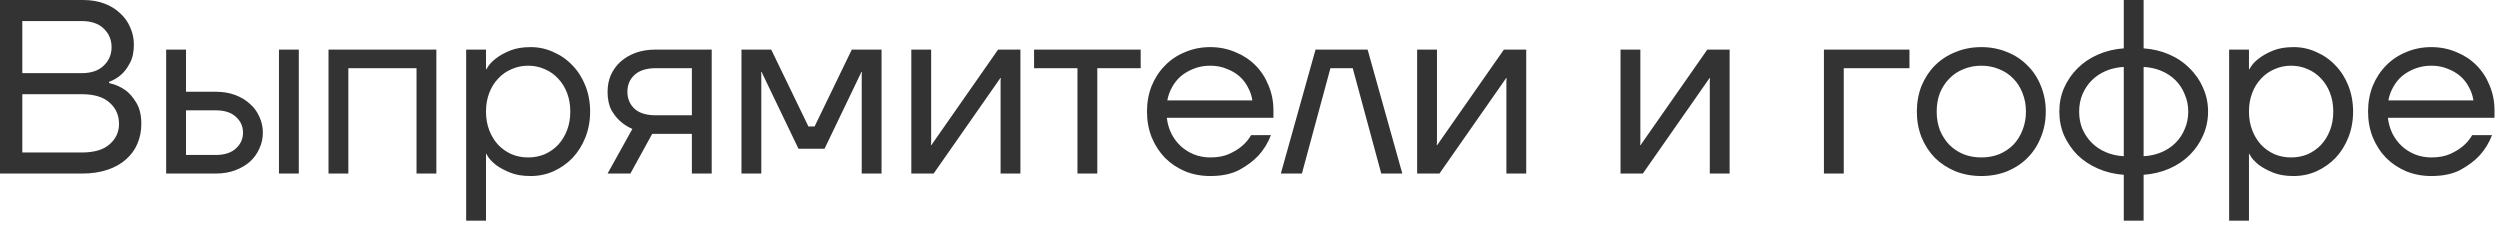 <?xml version="1.0" encoding="UTF-8"?> <svg xmlns="http://www.w3.org/2000/svg" width="363" height="33" viewBox="0 0 363 33" fill="none"><path d="M0 0H12.06C13.188 0 14.208 0.168 15.12 0.504C16.032 0.84 16.8 1.308 17.424 1.908C18.072 2.484 18.564 3.168 18.9 3.96C19.26 4.752 19.44 5.592 19.44 6.48C19.44 7.56 19.248 8.448 18.864 9.144C18.504 9.84 18.096 10.392 17.64 10.8C17.112 11.28 16.512 11.64 15.84 11.88V12.06C16.704 12.252 17.484 12.588 18.18 13.068C18.756 13.476 19.284 14.076 19.764 14.868C20.268 15.66 20.52 16.704 20.52 18C20.52 19.032 20.328 19.992 19.944 20.88C19.584 21.744 19.032 22.5 18.288 23.148C17.568 23.796 16.668 24.3 15.588 24.66C14.508 25.02 13.272 25.2 11.88 25.2H0V0ZM11.88 22.14C13.68 22.14 15.024 21.744 15.912 20.952C16.824 20.16 17.28 19.176 17.28 18C17.28 16.728 16.824 15.696 15.912 14.904C15.024 14.088 13.68 13.68 11.88 13.68H3.24V22.14H11.88ZM11.88 10.62C13.248 10.62 14.304 10.26 15.048 9.54C15.816 8.82 16.2 7.92 16.2 6.84C16.2 5.76 15.816 4.86 15.048 4.14C14.304 3.42 13.248 3.06 11.88 3.06H3.24V10.62H11.88ZM24.127 7.2H27.007V13.32H31.327C32.359 13.32 33.295 13.476 34.135 13.788C34.975 14.1 35.695 14.532 36.295 15.084C36.895 15.612 37.351 16.236 37.663 16.956C37.999 17.676 38.167 18.444 38.167 19.26C38.167 20.076 37.999 20.844 37.663 21.564C37.351 22.284 36.895 22.92 36.295 23.472C35.695 24 34.975 24.42 34.135 24.732C33.295 25.044 32.359 25.2 31.327 25.2H24.127V7.2ZM31.327 22.5C32.599 22.5 33.571 22.188 34.243 21.564C34.939 20.94 35.287 20.172 35.287 19.26C35.287 18.348 34.939 17.58 34.243 16.956C33.571 16.332 32.599 16.02 31.327 16.02H27.007V22.5H31.327ZM40.507 7.2H43.387V25.2H40.507V7.2ZM47.7 7.2H63.36V25.2H60.48V9.9H50.58V25.2H47.7V7.2ZM67.687 7.2H70.567V10.08H70.603C70.603 10.08 70.711 9.912 70.927 9.576C71.167 9.216 71.539 8.844 72.043 8.46C72.571 8.052 73.243 7.68 74.059 7.344C74.875 7.008 75.871 6.84 77.047 6.84C78.223 6.84 79.327 7.08 80.359 7.56C81.415 8.016 82.339 8.664 83.131 9.504C83.923 10.32 84.547 11.304 85.003 12.456C85.459 13.608 85.687 14.856 85.687 16.2C85.687 17.544 85.459 18.792 85.003 19.944C84.547 21.096 83.923 22.092 83.131 22.932C82.339 23.748 81.415 24.396 80.359 24.876C79.327 25.332 78.223 25.56 77.047 25.56C75.871 25.56 74.875 25.392 74.059 25.056C73.243 24.72 72.571 24.36 72.043 23.976C71.539 23.568 71.167 23.196 70.927 22.86C70.711 22.5 70.603 22.32 70.603 22.32H70.567V32.04H67.687V7.2ZM76.687 22.86C77.551 22.86 78.355 22.704 79.099 22.392C79.843 22.056 80.491 21.6 81.043 21.024C81.595 20.424 82.027 19.716 82.339 18.9C82.651 18.084 82.807 17.184 82.807 16.2C82.807 15.216 82.651 14.316 82.339 13.5C82.027 12.684 81.595 11.988 81.043 11.412C80.491 10.812 79.843 10.356 79.099 10.044C78.355 9.708 77.551 9.54 76.687 9.54C75.823 9.54 75.019 9.708 74.275 10.044C73.531 10.356 72.883 10.812 72.331 11.412C71.779 11.988 71.347 12.684 71.035 13.5C70.723 14.316 70.567 15.216 70.567 16.2C70.567 17.184 70.723 18.084 71.035 18.9C71.347 19.716 71.779 20.424 72.331 21.024C72.883 21.6 73.531 22.056 74.275 22.392C75.019 22.704 75.823 22.86 76.687 22.86ZM91.82 18.72C91.148 18.432 90.548 18.048 90.02 17.568C89.564 17.16 89.144 16.62 88.76 15.948C88.4 15.252 88.22 14.376 88.22 13.32C88.22 12.456 88.376 11.652 88.688 10.908C89.024 10.164 89.492 9.516 90.092 8.964C90.716 8.412 91.448 7.98 92.288 7.668C93.152 7.356 94.124 7.2 95.204 7.2H103.34V25.2H100.46V19.44H94.7L91.532 25.2H88.22L91.82 18.72ZM100.46 16.74V9.9H95.24C93.872 9.9 92.84 10.224 92.144 10.872C91.448 11.496 91.1 12.312 91.1 13.32C91.1 14.328 91.448 15.156 92.144 15.804C92.84 16.428 93.872 16.74 95.24 16.74H100.46ZM107.661 7.2H111.981L117.381 18.36H118.281L123.681 7.2H128.001V25.2H125.121V10.8L125.157 10.44H125.085L119.721 21.6H115.941L110.577 10.44H110.505L110.541 10.8V25.2H107.661V7.2ZM132.324 7.2H135.204V20.7L135.168 21.06H135.24L144.924 7.2H148.164V25.2H145.284V11.7L145.32 11.34H145.248L135.564 25.2H132.324V7.2ZM156.447 9.9H150.147V7.2H165.627V9.9H159.327V25.2H156.447V9.9ZM175.722 25.56C174.426 25.56 173.214 25.332 172.086 24.876C170.958 24.396 169.986 23.748 169.17 22.932C168.354 22.092 167.706 21.096 167.226 19.944C166.77 18.792 166.542 17.544 166.542 16.2C166.542 14.856 166.77 13.608 167.226 12.456C167.706 11.304 168.354 10.32 169.17 9.504C169.986 8.664 170.958 8.016 172.086 7.56C173.214 7.08 174.426 6.84 175.722 6.84C177.018 6.84 178.23 7.08 179.358 7.56C180.486 8.016 181.458 8.652 182.274 9.468C183.09 10.284 183.726 11.256 184.182 12.384C184.662 13.512 184.902 14.724 184.902 16.02V17.1H169.422C169.518 17.94 169.746 18.72 170.106 19.44C170.466 20.136 170.922 20.736 171.474 21.24C172.026 21.744 172.662 22.14 173.382 22.428C174.126 22.716 174.906 22.86 175.722 22.86C176.802 22.86 177.714 22.692 178.458 22.356C179.202 22.02 179.814 21.648 180.294 21.24C180.846 20.784 181.302 20.244 181.662 19.62H184.542C184.11 20.748 183.498 21.744 182.706 22.608C182.01 23.352 181.098 24.036 179.97 24.66C178.842 25.26 177.426 25.56 175.722 25.56ZM181.842 14.58C181.746 13.908 181.53 13.272 181.194 12.672C180.882 12.048 180.462 11.508 179.934 11.052C179.406 10.596 178.782 10.236 178.062 9.972C177.366 9.684 176.586 9.54 175.722 9.54C174.858 9.54 174.066 9.684 173.346 9.972C172.65 10.236 172.026 10.596 171.474 11.052C170.946 11.508 170.514 12.048 170.178 12.672C169.842 13.272 169.614 13.908 169.494 14.58H181.842ZM191.017 7.2H198.577L203.617 25.2H200.557L196.417 9.9H193.177L189.037 25.2H185.977L191.017 7.2ZM205.768 7.2H208.648V20.7L208.612 21.06H208.684L218.368 7.2H221.608V25.2H218.728V11.7L218.764 11.34H218.692L209.008 25.2H205.768V7.2ZM235.301 7.2H238.181V20.7L238.145 21.06H238.217L247.901 7.2H251.141V25.2H248.261V11.7L248.297 11.34H248.225L238.541 25.2H235.301V7.2ZM264.834 7.2H277.254V9.9H267.714V25.2H264.834V7.2ZM287.687 25.56C286.343 25.56 285.095 25.332 283.943 24.876C282.791 24.396 281.795 23.748 280.955 22.932C280.139 22.092 279.491 21.096 279.011 19.944C278.555 18.792 278.327 17.544 278.327 16.2C278.327 14.856 278.555 13.608 279.011 12.456C279.491 11.304 280.139 10.32 280.955 9.504C281.795 8.664 282.791 8.016 283.943 7.56C285.095 7.08 286.343 6.84 287.687 6.84C289.031 6.84 290.279 7.08 291.431 7.56C292.583 8.016 293.567 8.664 294.383 9.504C295.223 10.32 295.871 11.304 296.327 12.456C296.807 13.608 297.047 14.856 297.047 16.2C297.047 17.544 296.807 18.792 296.327 19.944C295.871 21.096 295.223 22.092 294.383 22.932C293.567 23.748 292.583 24.396 291.431 24.876C290.279 25.332 289.031 25.56 287.687 25.56ZM287.687 22.86C288.623 22.86 289.487 22.704 290.279 22.392C291.071 22.056 291.755 21.6 292.331 21.024C292.907 20.424 293.351 19.716 293.663 18.9C293.999 18.084 294.167 17.184 294.167 16.2C294.167 15.216 293.999 14.316 293.663 13.5C293.351 12.684 292.907 11.988 292.331 11.412C291.755 10.812 291.071 10.356 290.279 10.044C289.487 9.708 288.623 9.54 287.687 9.54C286.751 9.54 285.887 9.708 285.095 10.044C284.303 10.356 283.619 10.812 283.043 11.412C282.467 11.988 282.011 12.684 281.675 13.5C281.363 14.316 281.207 15.216 281.207 16.2C281.207 17.184 281.363 18.084 281.675 18.9C282.011 19.716 282.467 20.424 283.043 21.024C283.619 21.6 284.303 22.056 285.095 22.392C285.887 22.704 286.751 22.86 287.687 22.86ZM308.372 25.38C307.028 25.284 305.78 24.984 304.628 24.48C303.476 23.976 302.48 23.316 301.64 22.5C300.824 21.66 300.176 20.712 299.696 19.656C299.24 18.576 299.012 17.424 299.012 16.2C299.012 14.976 299.24 13.836 299.696 12.78C300.176 11.7 300.824 10.752 301.64 9.936C302.48 9.096 303.476 8.424 304.628 7.92C305.78 7.416 307.028 7.116 308.372 7.02V0H311.252V7.02C312.596 7.116 313.844 7.416 314.996 7.92C316.148 8.424 317.132 9.096 317.948 9.936C318.788 10.752 319.436 11.7 319.892 12.78C320.372 13.836 320.612 14.976 320.612 16.2C320.612 17.424 320.372 18.576 319.892 19.656C319.436 20.712 318.788 21.66 317.948 22.5C317.132 23.316 316.148 23.976 314.996 24.48C313.844 24.984 312.596 25.284 311.252 25.38V32.04H308.372V25.38ZM308.372 9.72C307.436 9.768 306.572 9.96 305.78 10.296C304.988 10.632 304.304 11.088 303.728 11.664C303.152 12.24 302.696 12.924 302.36 13.716C302.048 14.484 301.892 15.312 301.892 16.2C301.892 17.112 302.048 17.952 302.36 18.72C302.696 19.488 303.152 20.16 303.728 20.736C304.304 21.312 304.988 21.768 305.78 22.104C306.572 22.44 307.436 22.632 308.372 22.68V9.72ZM311.252 22.68C312.188 22.632 313.052 22.44 313.844 22.104C314.636 21.768 315.32 21.312 315.896 20.736C316.472 20.16 316.916 19.488 317.228 18.72C317.564 17.952 317.732 17.112 317.732 16.2C317.732 15.312 317.564 14.484 317.228 13.716C316.916 12.924 316.472 12.24 315.896 11.664C315.32 11.088 314.636 10.632 313.844 10.296C313.052 9.96 312.188 9.768 311.252 9.72V22.68ZM323.67 7.2H326.55V10.08H326.586C326.586 10.08 326.694 9.912 326.91 9.576C327.15 9.216 327.522 8.844 328.026 8.46C328.554 8.052 329.226 7.68 330.042 7.344C330.858 7.008 331.854 6.84 333.03 6.84C334.206 6.84 335.31 7.08 336.342 7.56C337.398 8.016 338.322 8.664 339.114 9.504C339.906 10.32 340.53 11.304 340.986 12.456C341.442 13.608 341.67 14.856 341.67 16.2C341.67 17.544 341.442 18.792 340.986 19.944C340.53 21.096 339.906 22.092 339.114 22.932C338.322 23.748 337.398 24.396 336.342 24.876C335.31 25.332 334.206 25.56 333.03 25.56C331.854 25.56 330.858 25.392 330.042 25.056C329.226 24.72 328.554 24.36 328.026 23.976C327.522 23.568 327.15 23.196 326.91 22.86C326.694 22.5 326.586 22.32 326.586 22.32H326.55V32.04H323.67V7.2ZM332.67 22.86C333.534 22.86 334.338 22.704 335.082 22.392C335.826 22.056 336.474 21.6 337.026 21.024C337.578 20.424 338.01 19.716 338.322 18.9C338.634 18.084 338.79 17.184 338.79 16.2C338.79 15.216 338.634 14.316 338.322 13.5C338.01 12.684 337.578 11.988 337.026 11.412C336.474 10.812 335.826 10.356 335.082 10.044C334.338 9.708 333.534 9.54 332.67 9.54C331.806 9.54 331.002 9.708 330.258 10.044C329.514 10.356 328.866 10.812 328.314 11.412C327.762 11.988 327.33 12.684 327.018 13.5C326.706 14.316 326.55 15.216 326.55 16.2C326.55 17.184 326.706 18.084 327.018 18.9C327.33 19.716 327.762 20.424 328.314 21.024C328.866 21.6 329.514 22.056 330.258 22.392C331.002 22.704 331.806 22.86 332.67 22.86ZM353.022 25.56C351.726 25.56 350.514 25.332 349.386 24.876C348.258 24.396 347.286 23.748 346.47 22.932C345.654 22.092 345.006 21.096 344.526 19.944C344.07 18.792 343.842 17.544 343.842 16.2C343.842 14.856 344.07 13.608 344.526 12.456C345.006 11.304 345.654 10.32 346.47 9.504C347.286 8.664 348.258 8.016 349.386 7.56C350.514 7.08 351.726 6.84 353.022 6.84C354.318 6.84 355.53 7.08 356.658 7.56C357.786 8.016 358.758 8.652 359.574 9.468C360.39 10.284 361.026 11.256 361.482 12.384C361.962 13.512 362.202 14.724 362.202 16.02V17.1H346.722C346.818 17.94 347.046 18.72 347.406 19.44C347.766 20.136 348.222 20.736 348.774 21.24C349.326 21.744 349.962 22.14 350.682 22.428C351.426 22.716 352.206 22.86 353.022 22.86C354.102 22.86 355.014 22.692 355.758 22.356C356.502 22.02 357.114 21.648 357.594 21.24C358.146 20.784 358.602 20.244 358.962 19.62H361.842C361.41 20.748 360.798 21.744 360.006 22.608C359.31 23.352 358.398 24.036 357.27 24.66C356.142 25.26 354.726 25.56 353.022 25.56ZM359.142 14.58C359.046 13.908 358.83 13.272 358.494 12.672C358.182 12.048 357.762 11.508 357.234 11.052C356.706 10.596 356.082 10.236 355.362 9.972C354.666 9.684 353.886 9.54 353.022 9.54C352.158 9.54 351.366 9.684 350.646 9.972C349.95 10.236 349.326 10.596 348.774 11.052C348.246 11.508 347.814 12.048 347.478 12.672C347.142 13.272 346.914 13.908 346.794 14.58H359.142Z" fill="#333333"></path></svg> 
